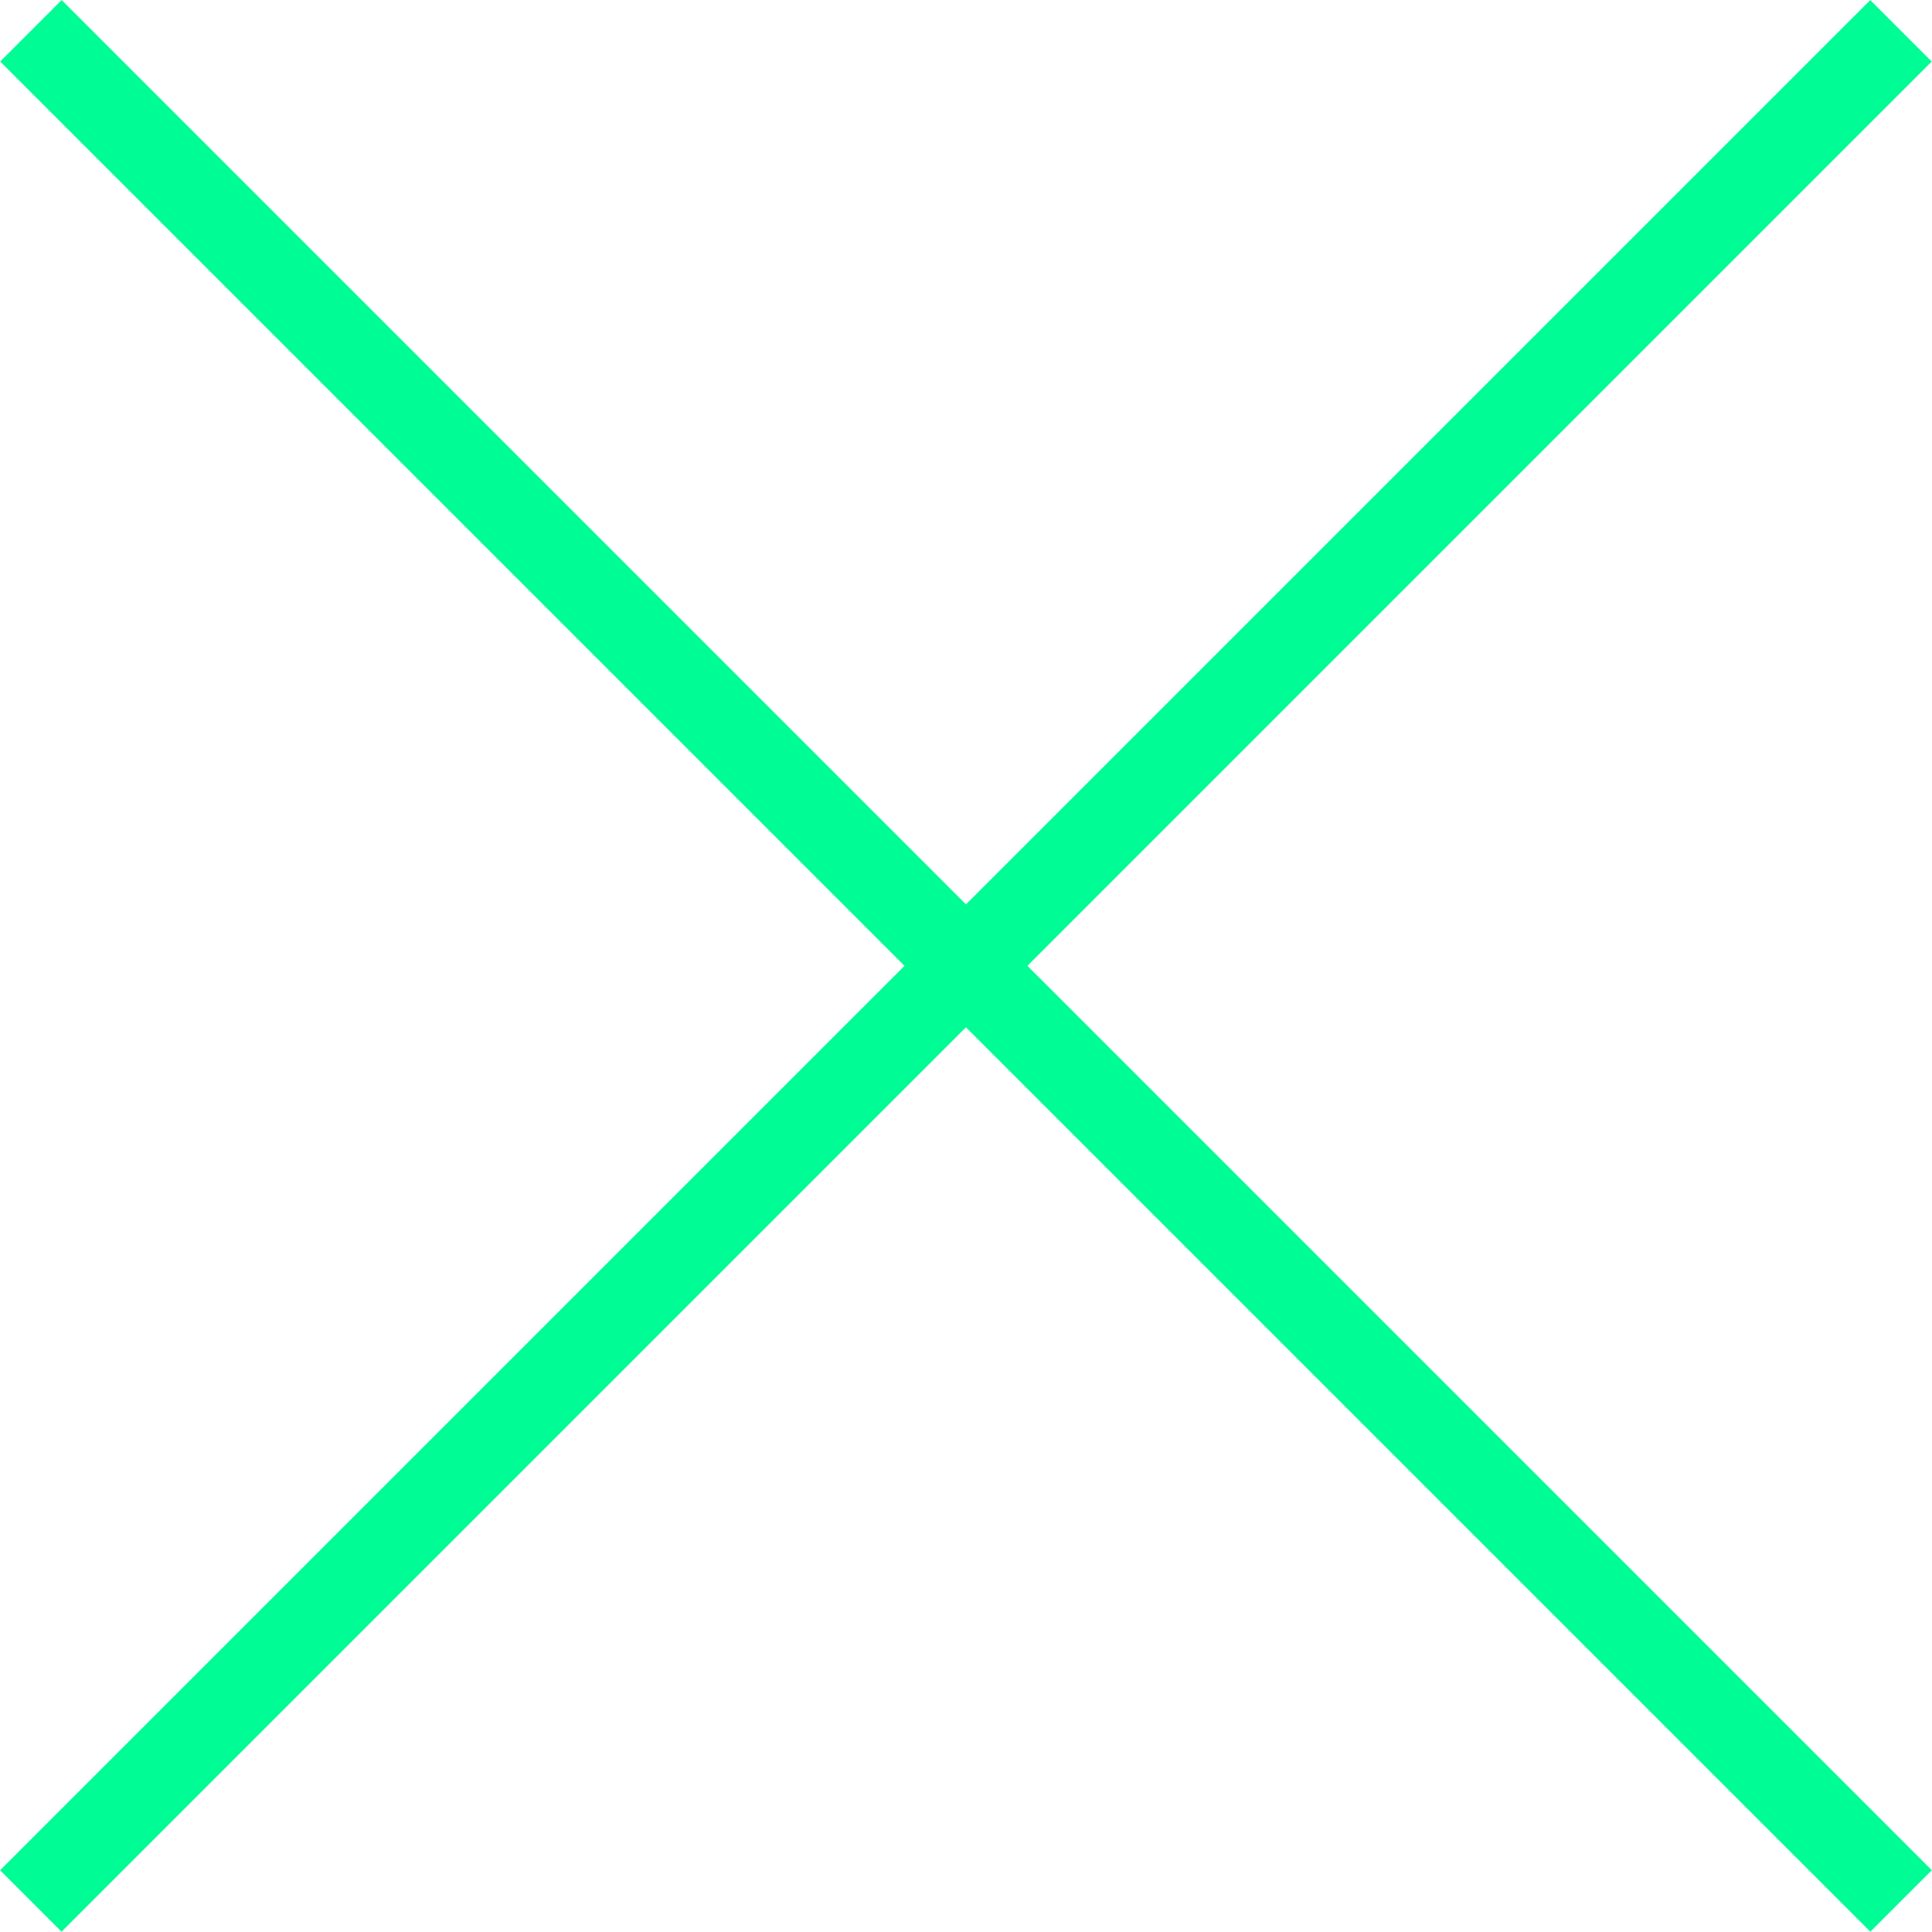 <svg viewBox="0 0 15.559 15.557" xmlns="http://www.w3.org/2000/svg" xmlns:xlink="http://www.w3.org/1999/xlink" width="15.559" height="15.557" fill="none" customFrame="#000000">
	<g id="Group 1321315155">
		<path id="Vector 48" d="M15.309 0.248L0.248 15.309" stroke="rgb(0,253,149)" stroke-width="0.7" />
		<path id="Vector 49" d="M15.061 0L0 15.061" stroke="rgb(0,253,149)" stroke-width="0.7" transform="matrix(-4.37114e-08,1,-1,-4.37114e-08,15.31,0.248)" />
	</g>
</svg>
